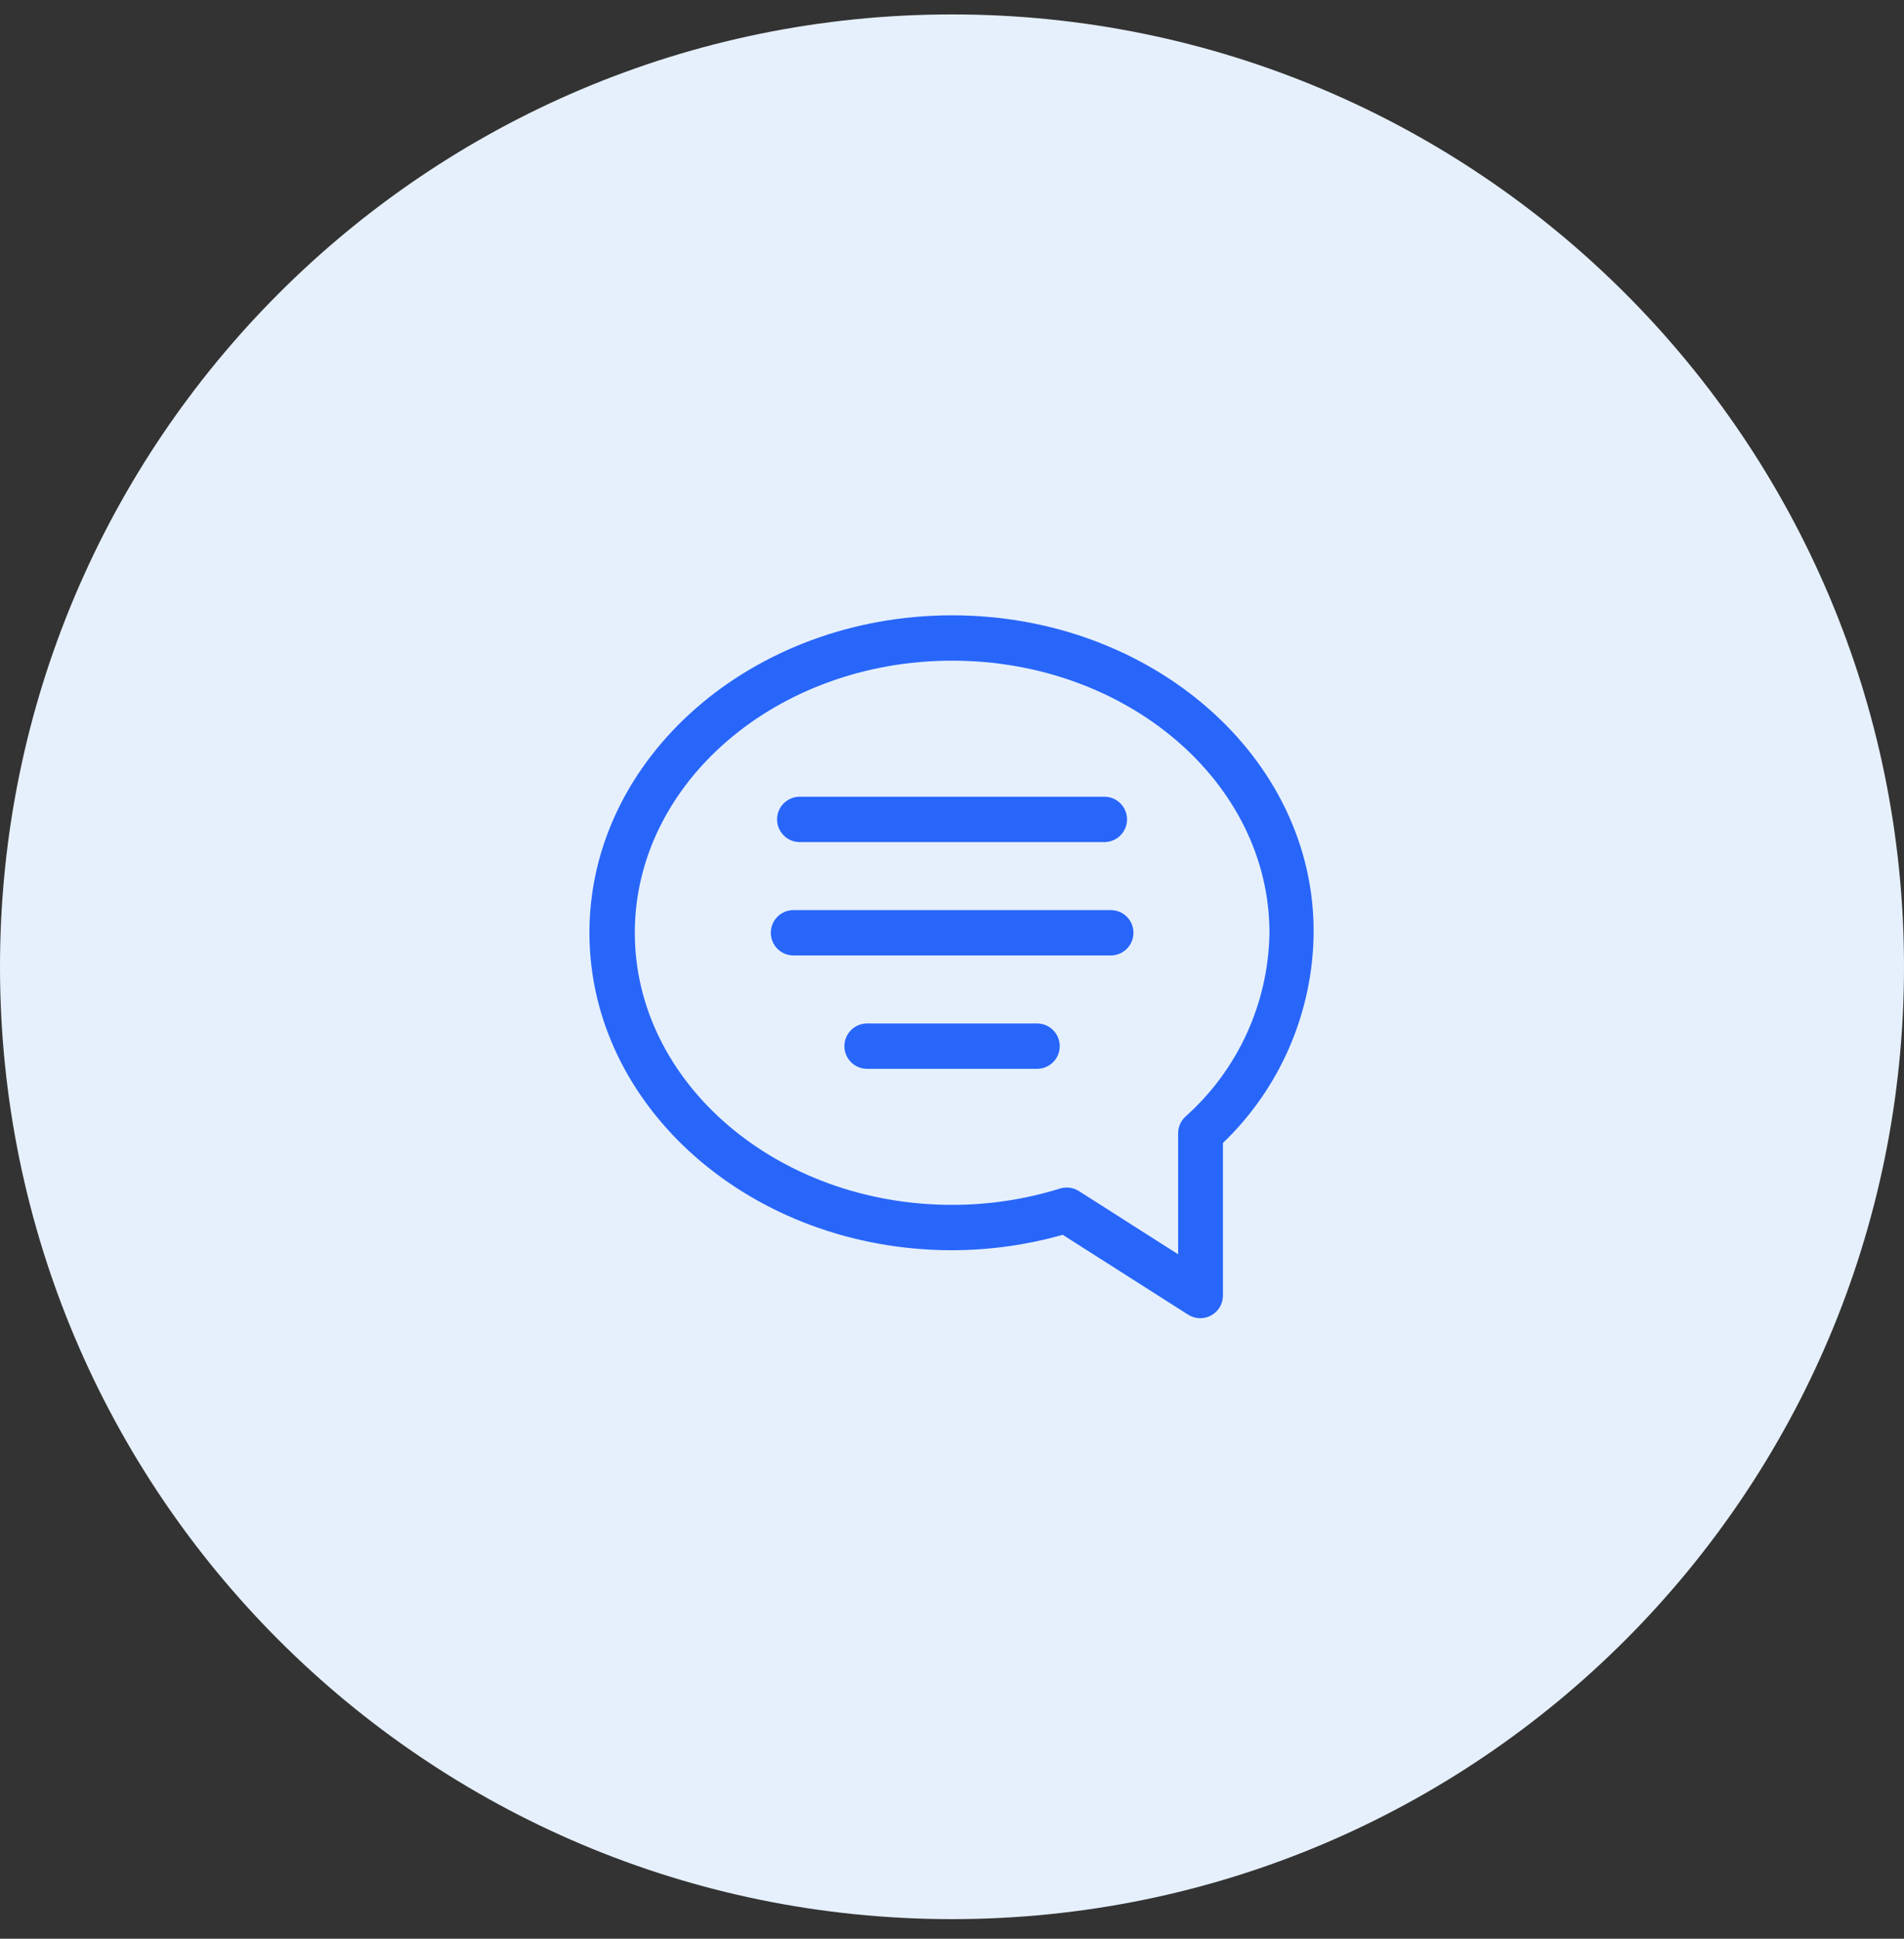 <svg width="56" height="57" viewBox="0 0 56 57" fill="none" xmlns="http://www.w3.org/2000/svg">
<rect x="0" y="0" width="56" height="57" fill="#333333" stroke="none"/>
<path d="M0 28.424C0 12.96 12.536 0.424 28 0.424C43.464 0.424 56 12.96 56 28.424C56 43.888 43.464 56.424 28 56.424C12.536 56.424 0 43.888 0 28.424Z" fill="#E6F0FC"/>
<path fill-rule="evenodd" clip-rule="evenodd" d="M28.003 18.091C22.123 18.091 17.336 22.277 17.336 27.424C17.336 32.571 22.123 36.758 28.003 36.758C29.103 36.756 30.197 36.604 31.256 36.304L34.943 38.651C35.148 38.782 35.408 38.792 35.622 38.675C35.836 38.558 35.969 38.334 35.969 38.091V33.604C37.654 31.988 38.616 29.759 38.636 27.424C38.669 22.277 33.883 18.091 28.003 18.091ZM23.522 24.758H32.482C32.85 24.758 33.148 24.459 33.148 24.091C33.148 23.723 32.85 23.424 32.482 23.424H23.522C23.154 23.424 22.855 23.723 22.855 24.091C22.855 24.459 23.154 24.758 23.522 24.758ZM30.502 30.091H25.502C25.134 30.091 24.835 30.389 24.835 30.758C24.835 31.126 25.134 31.424 25.502 31.424H30.502C30.87 31.424 31.169 31.126 31.169 30.758C31.169 30.389 30.87 30.091 30.502 30.091ZM23.337 26.758H32.671C33.039 26.758 33.337 27.056 33.337 27.424C33.337 27.792 33.039 28.091 32.671 28.091H23.337C22.969 28.091 22.671 27.792 22.671 27.424C22.671 27.056 22.969 26.758 23.337 26.758ZM34.651 33.318C34.651 33.133 34.729 32.956 34.864 32.831C36.41 31.455 37.307 29.493 37.337 27.424C37.337 23.011 33.151 19.424 28.004 19.424C22.858 19.424 18.671 23.011 18.671 27.424C18.671 31.837 22.858 35.424 28.004 35.424C29.08 35.425 30.15 35.263 31.177 34.944C31.364 34.886 31.566 34.913 31.731 35.017L34.651 36.877V33.318Z" fill="#2866FA"/>
</svg>
